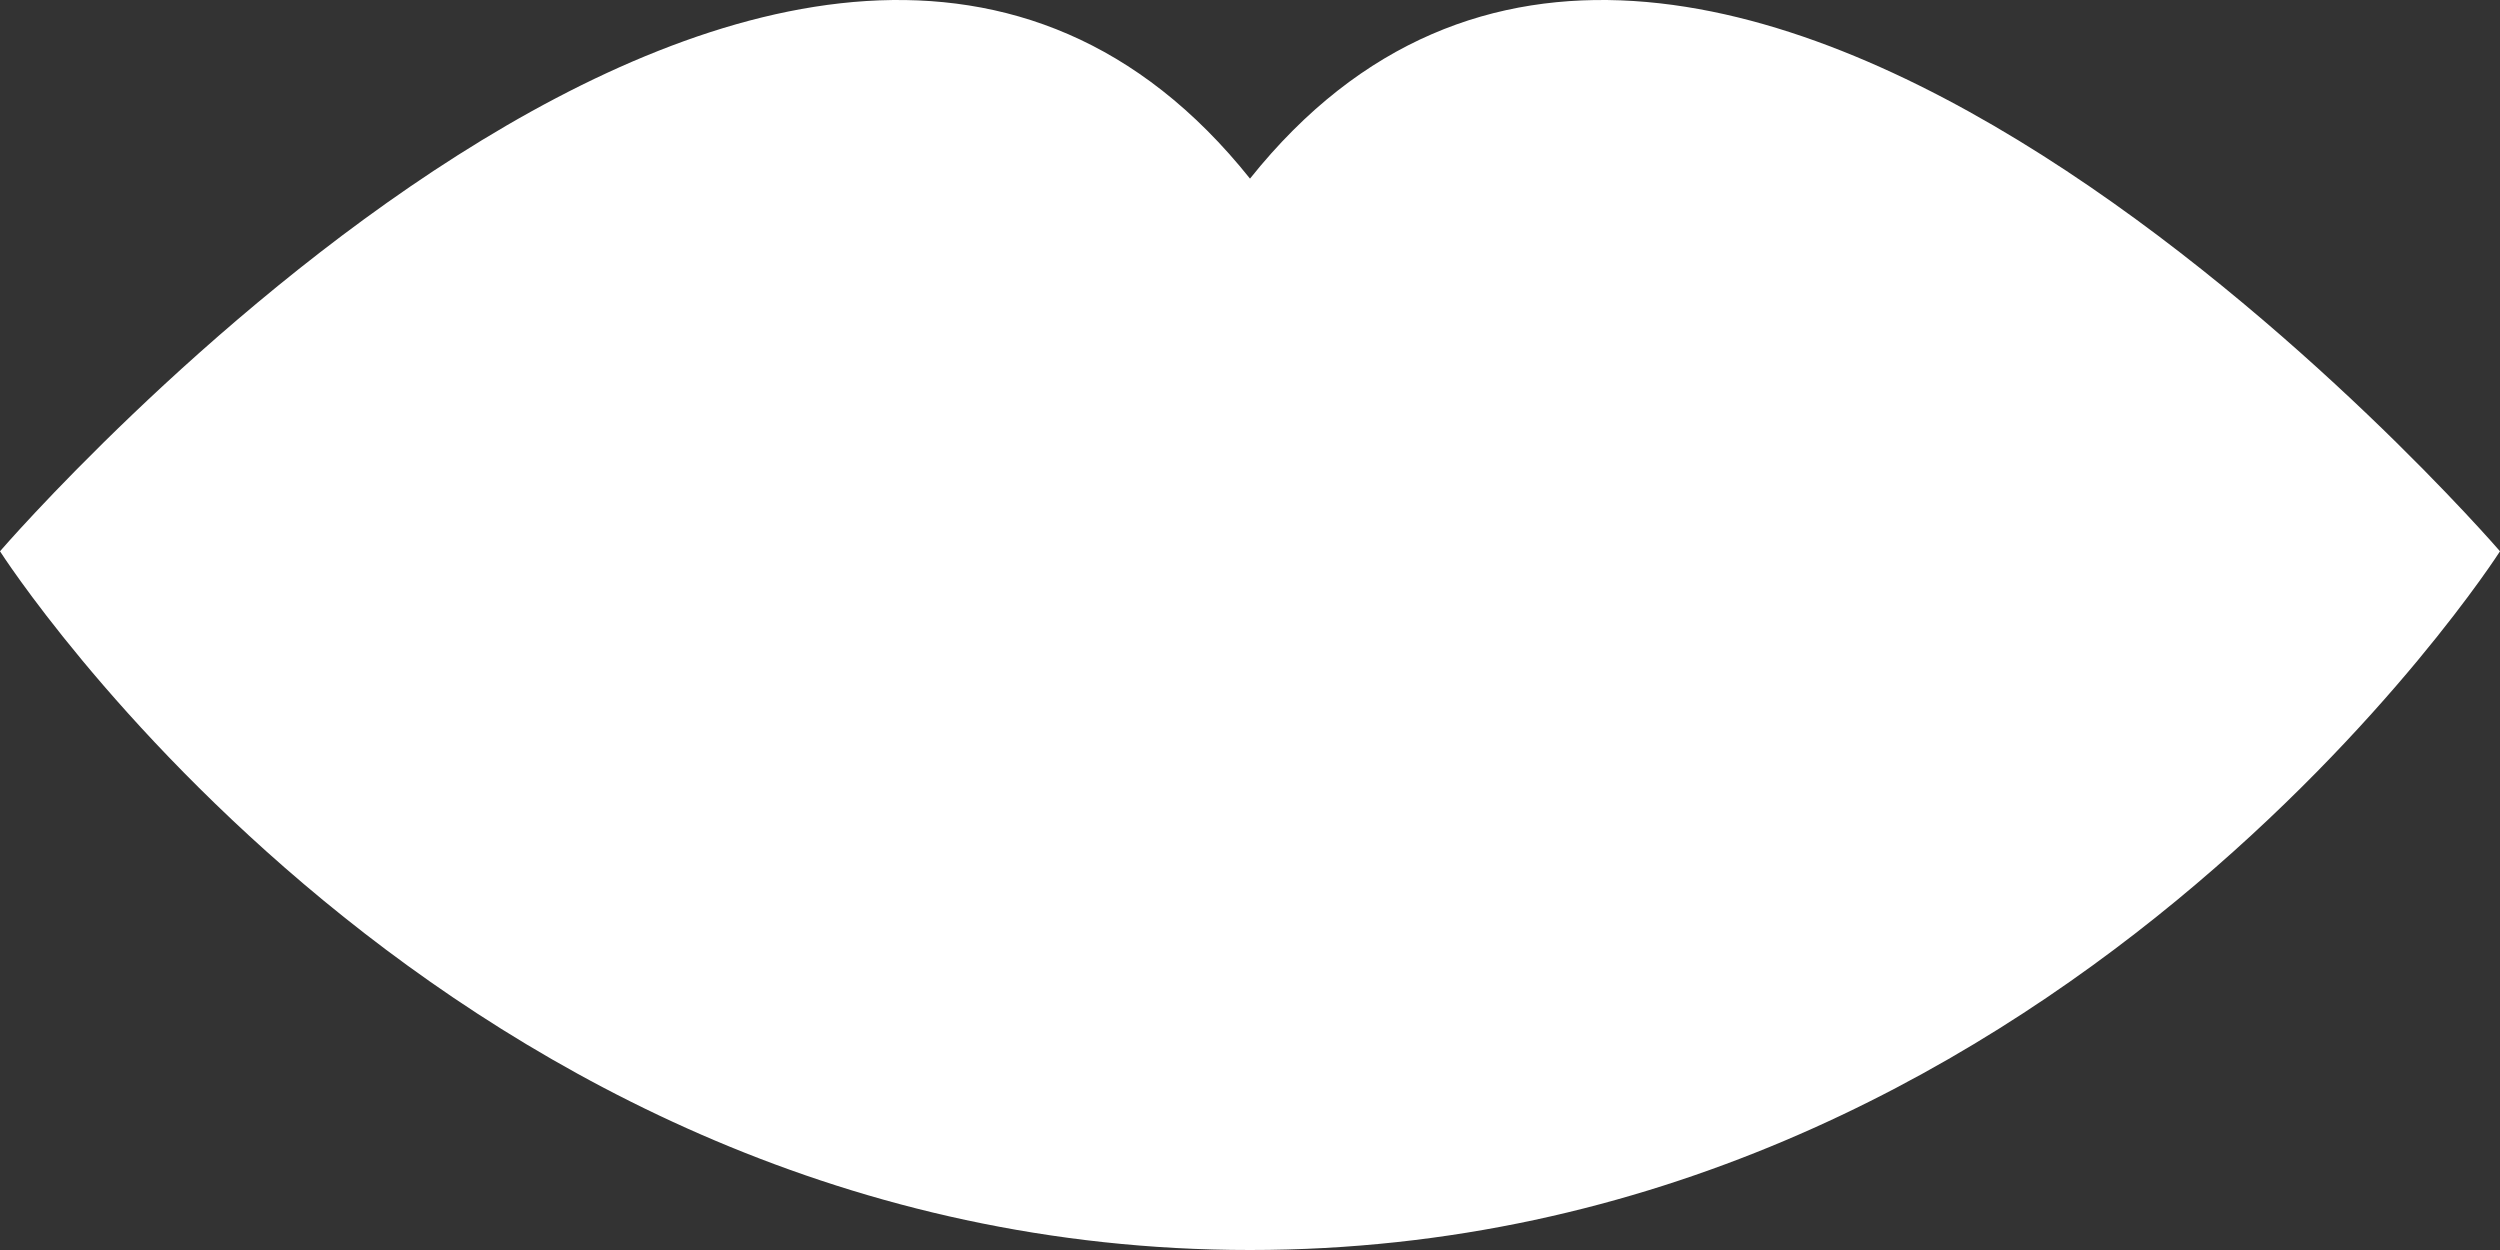<?xml version="1.0" encoding="UTF-8"?> <svg xmlns="http://www.w3.org/2000/svg" width="96" height="48" viewBox="0 0 96 48" fill="none"><rect x="0" y="0" width="96" height="48" fill="#333333" stroke="none"/> <path d="M48 6.859C30.857 -14.607 0 21.169 0 21.169C0 21.169 17.143 48 48 48C78.857 48 96 21.169 96 21.169C96 21.169 65.143 -14.607 48 6.859Z" fill="white"></path> </svg> 